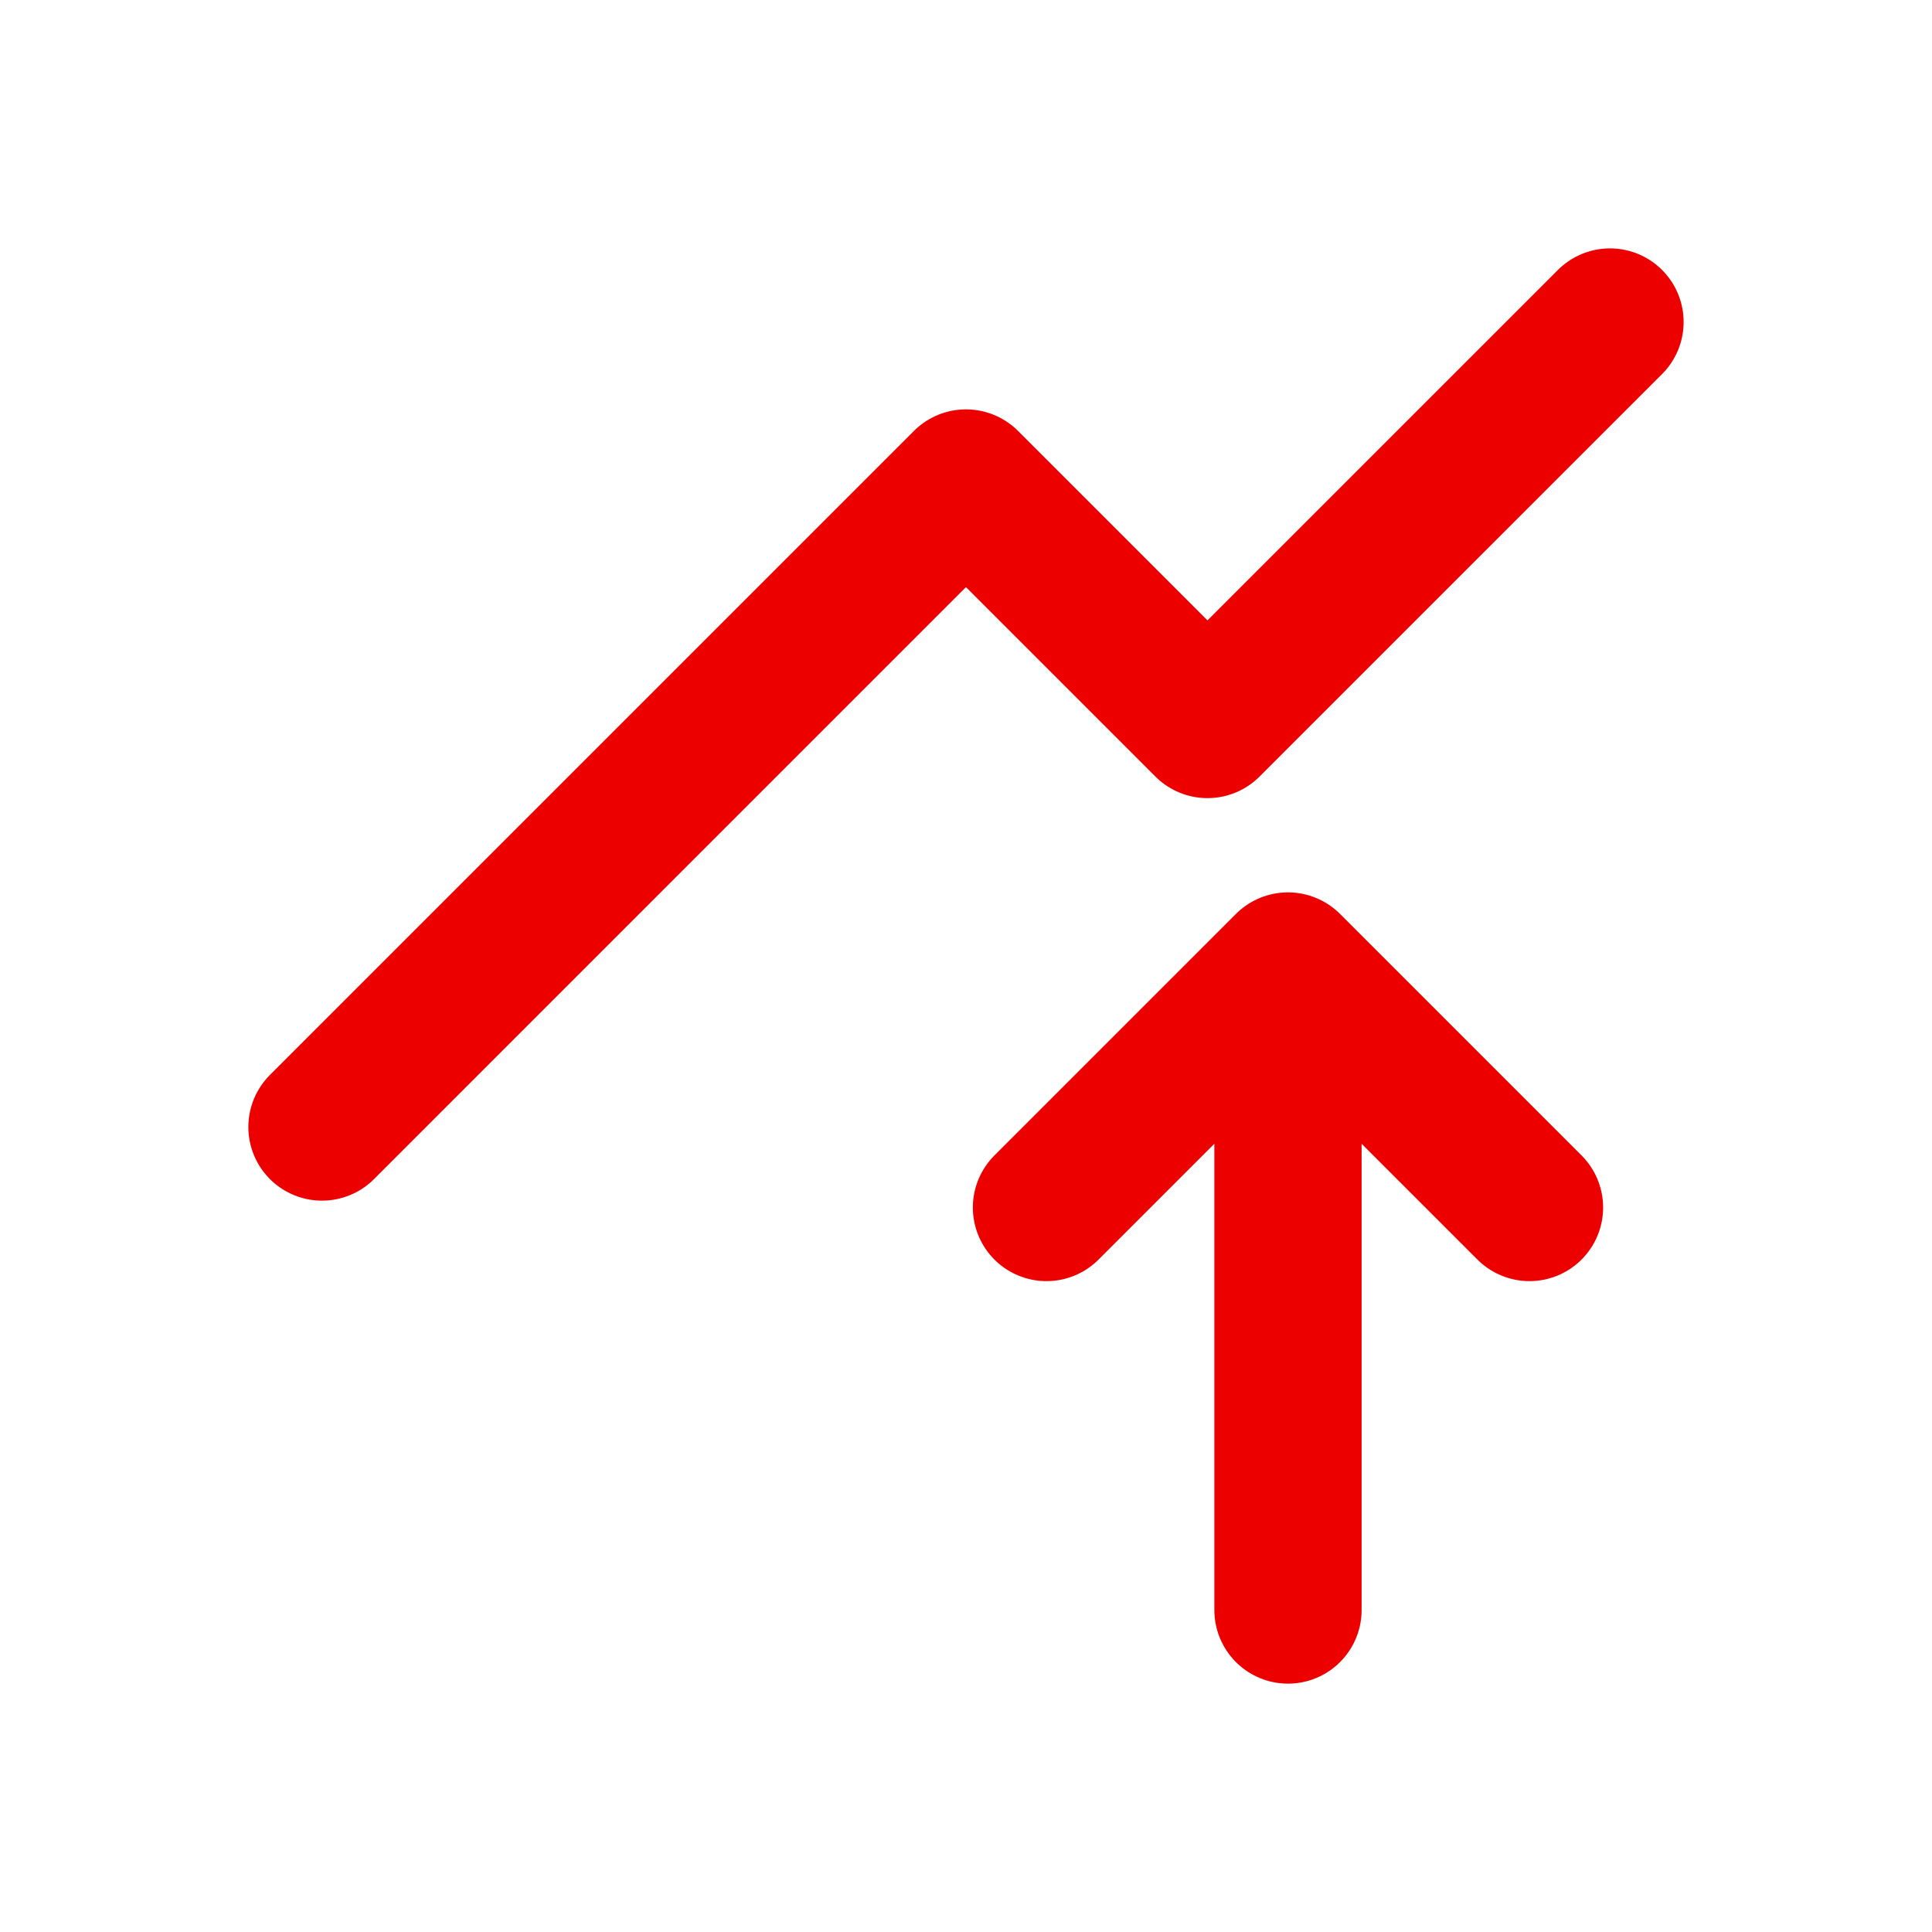 <svg width="82" height="82" viewBox="0 0 82 82" fill="none" xmlns="http://www.w3.org/2000/svg">
<path d="M54.666 68.334V41M54.666 41L64.916 51.25M54.666 41L44.416 51.25M13.666 47.834L40.999 20.5L51.249 30.75L68.333 13.667" stroke="#ED0000" stroke-width="6.25" stroke-linecap="round" stroke-linejoin="round"/>
</svg>
